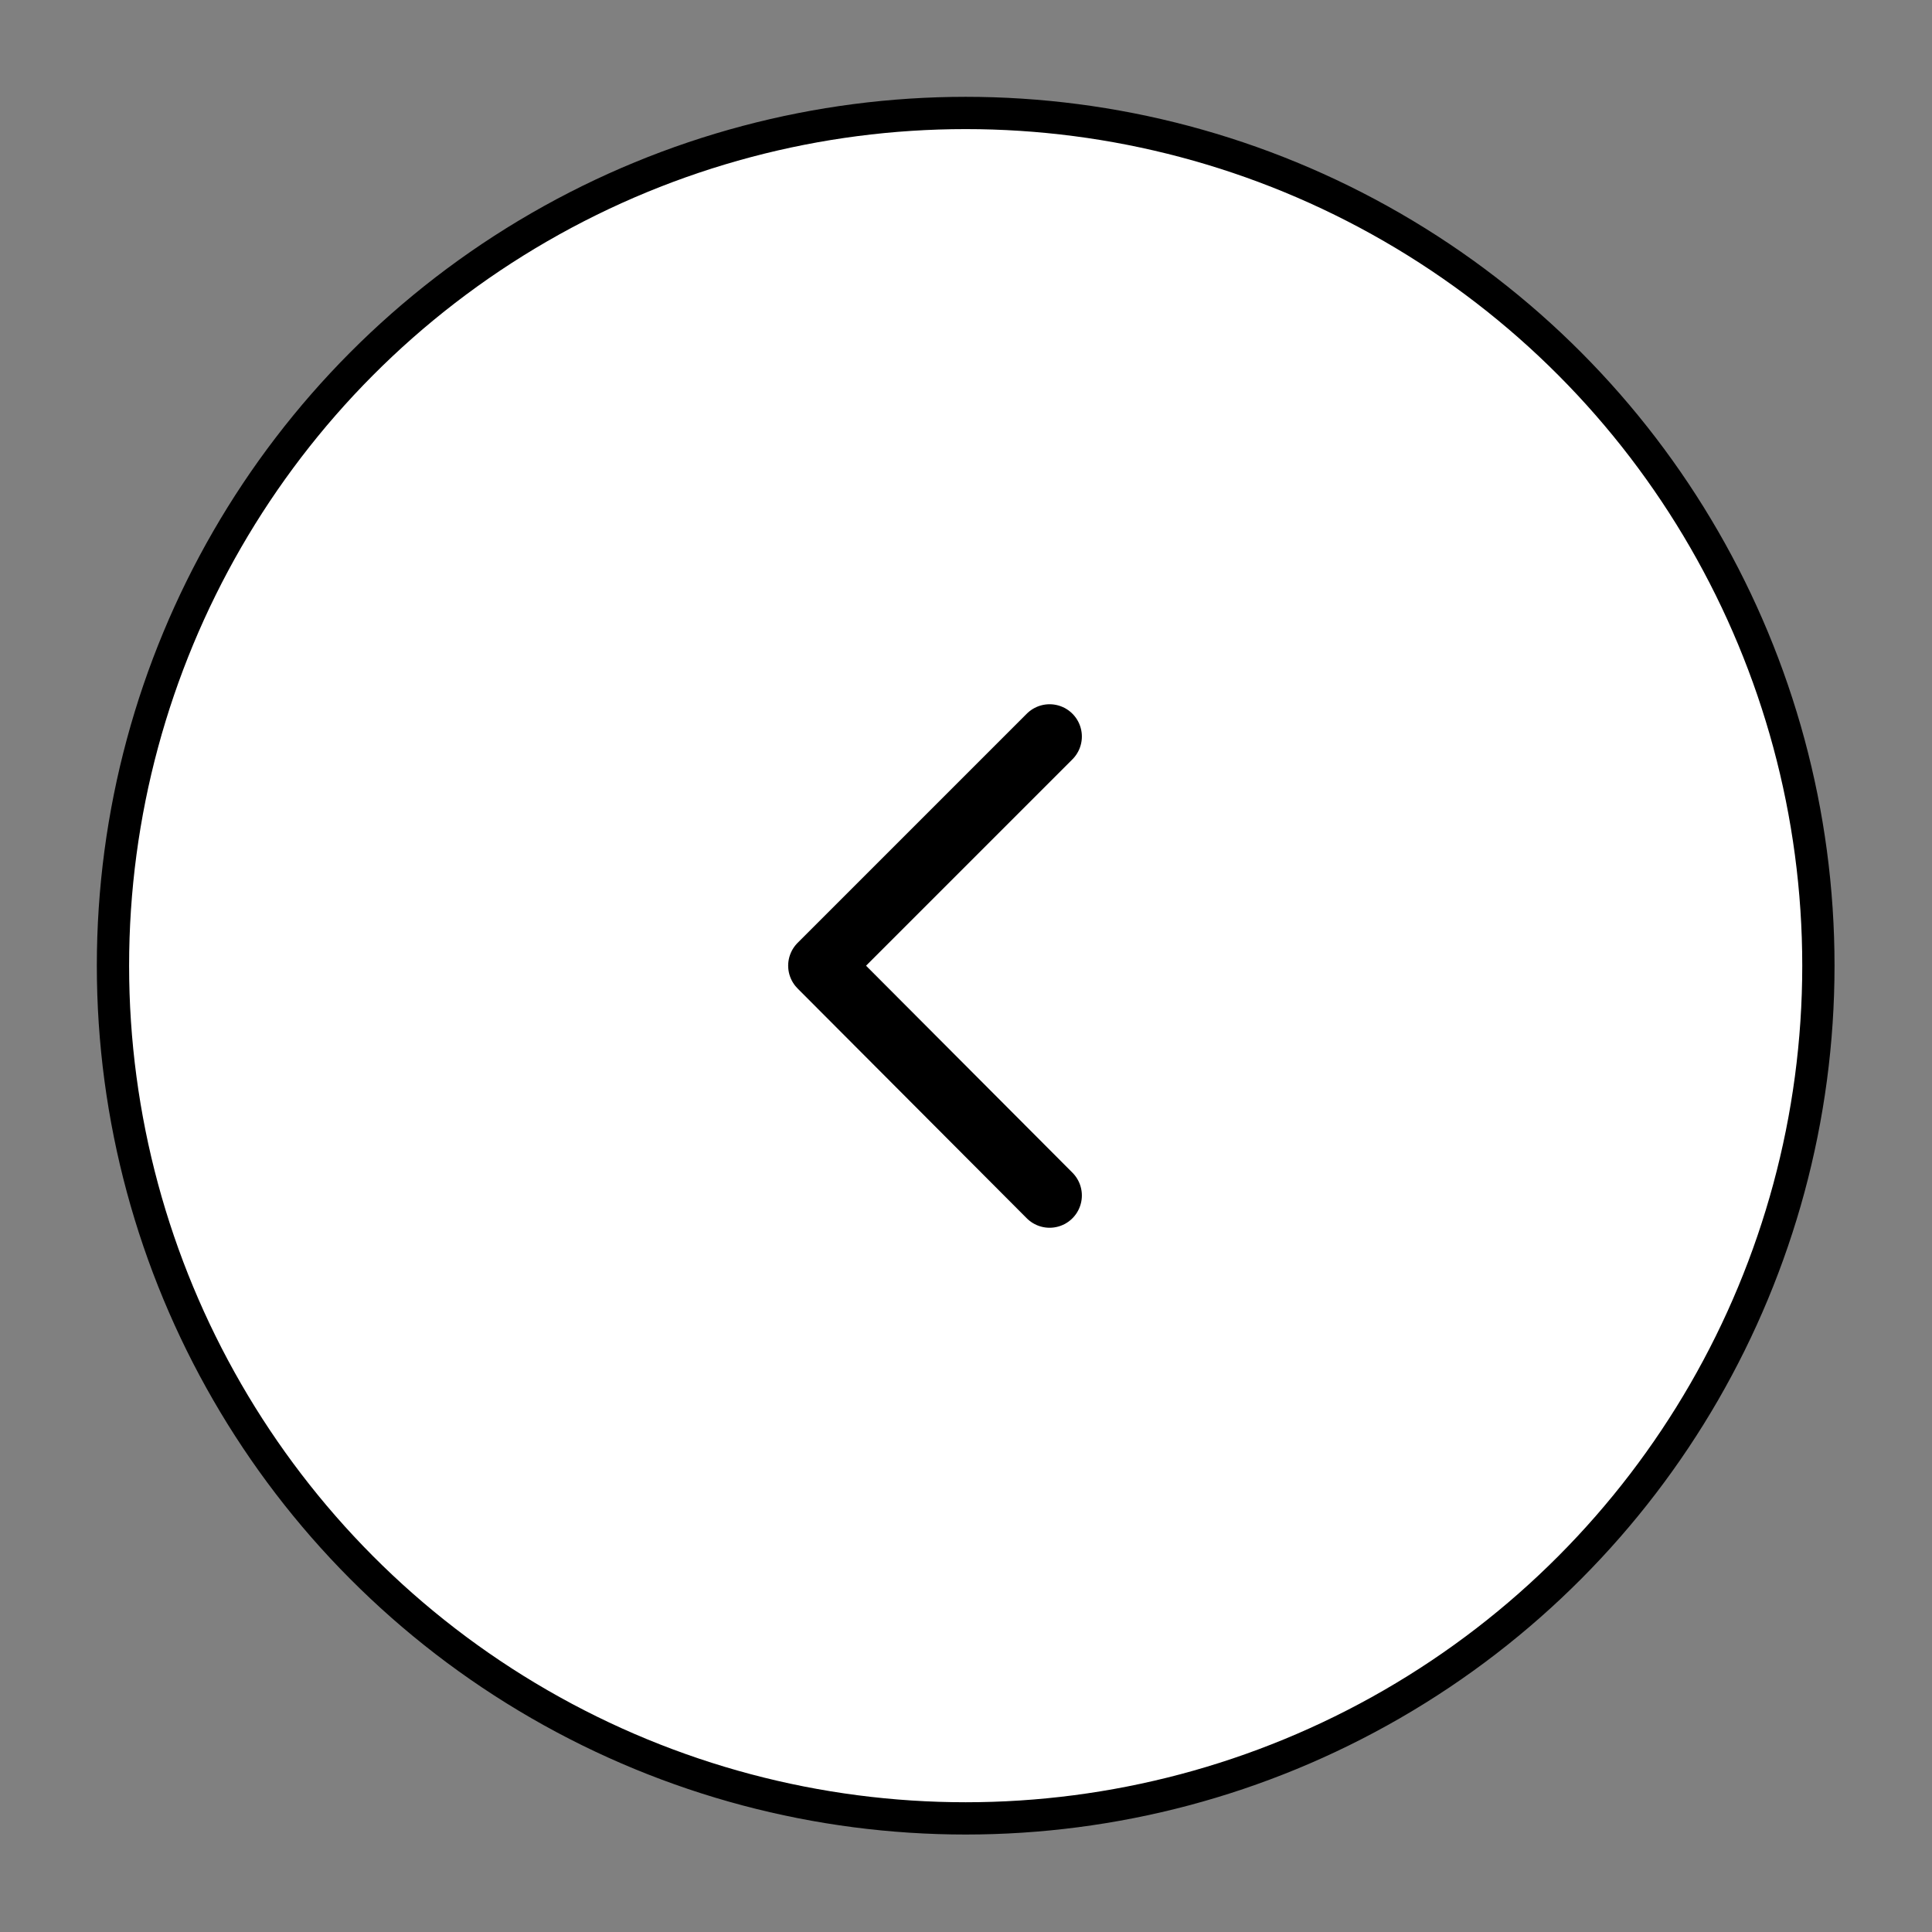 <?xml version="1.0" encoding="UTF-8"?><svg xmlns="http://www.w3.org/2000/svg" viewBox="0 0 29.93 29.93"><rect x="0" y="0" width="29.93" height="29.93" fill="#808080" stroke="none"/><defs><style>.d,.e{fill:none;}.e{stroke-linecap:round;stroke-linejoin:round;}.e,.f{stroke:#000;}.f{fill:#fff;stroke-miterlimit:10;stroke-width:.5px;}</style></defs><g id="a"/><g id="b"><g id="c"><g><rect class="d" width="29.93" height="29.93"/><g><circle class="f" cx="14.96" cy="14.96" r="13.21"/><polyline class="e" points="16.26 18.52 12.71 14.96 16.26 11.41"/></g></g></g></g></svg>